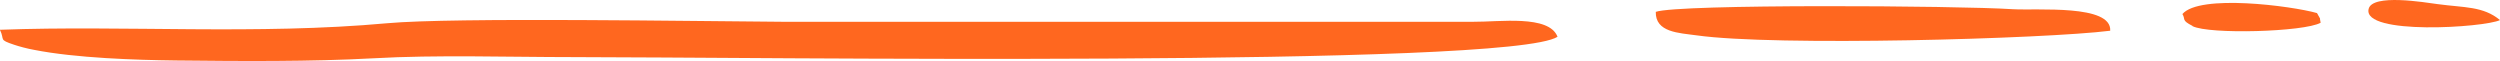 <svg xmlns="http://www.w3.org/2000/svg" width="287" height="7" viewBox="0 0 287 7" fill="none"><g clip-path="url(#clip0_2018_1172)"><path fill-rule="evenodd" clip-rule="evenodd" d="M0 3.444C0.577 4.611 -0.21 4.528 1.626 5.139C2.203 5.333 3.121 5.583 3.908 5.722C8.682 6.667 15.58 6.889 20.197 6.944C27.698 7.028 35.672 7.083 42.832 6.694C50.15 6.278 58.386 6.556 65.783 6.556C85.297 6.556 173.27 7.778 178.805 4.222C177.834 1.667 172.09 2.528 169.152 2.5H89.809C80.156 2.444 52.144 1.972 44.459 2.667C29.482 4.028 14.269 2.889 0 3.417L0 3.444Z" fill="#FF671F"></path><path fill-rule="evenodd" clip-rule="evenodd" d="M190.083 1.361C190.031 3.722 192.732 3.778 194.752 4.056C203.748 5.333 234.725 4.472 242.253 3.528C242.437 0.472 233.86 1.222 231.053 1.056C224.601 0.639 192.706 0.445 190.083 1.361Z" fill="#FF671F"></path><path fill-rule="evenodd" clip-rule="evenodd" d="M251.696 3C253.61 3.972 264.522 3.667 266.41 2.611C266.2 1.694 266.568 2.583 265.991 1.5C263.027 0.667 252.509 -0.695 250.542 1.611C250.935 2.25 250.384 2.305 251.696 2.972V3Z" fill="#FF671F"></path><path fill-rule="evenodd" clip-rule="evenodd" d="M279.839 0.472C278.371 0.278 272.338 -0.75 271.918 1.028C271.184 4.083 285.216 3.167 287 2.306C285.059 0.694 282.882 0.889 279.839 0.472Z" fill="#FF671F"></path></g><defs><clipPath id="clip0_2018_1172"><rect width="287" height="7" fill="white"></rect></clipPath></defs></svg>